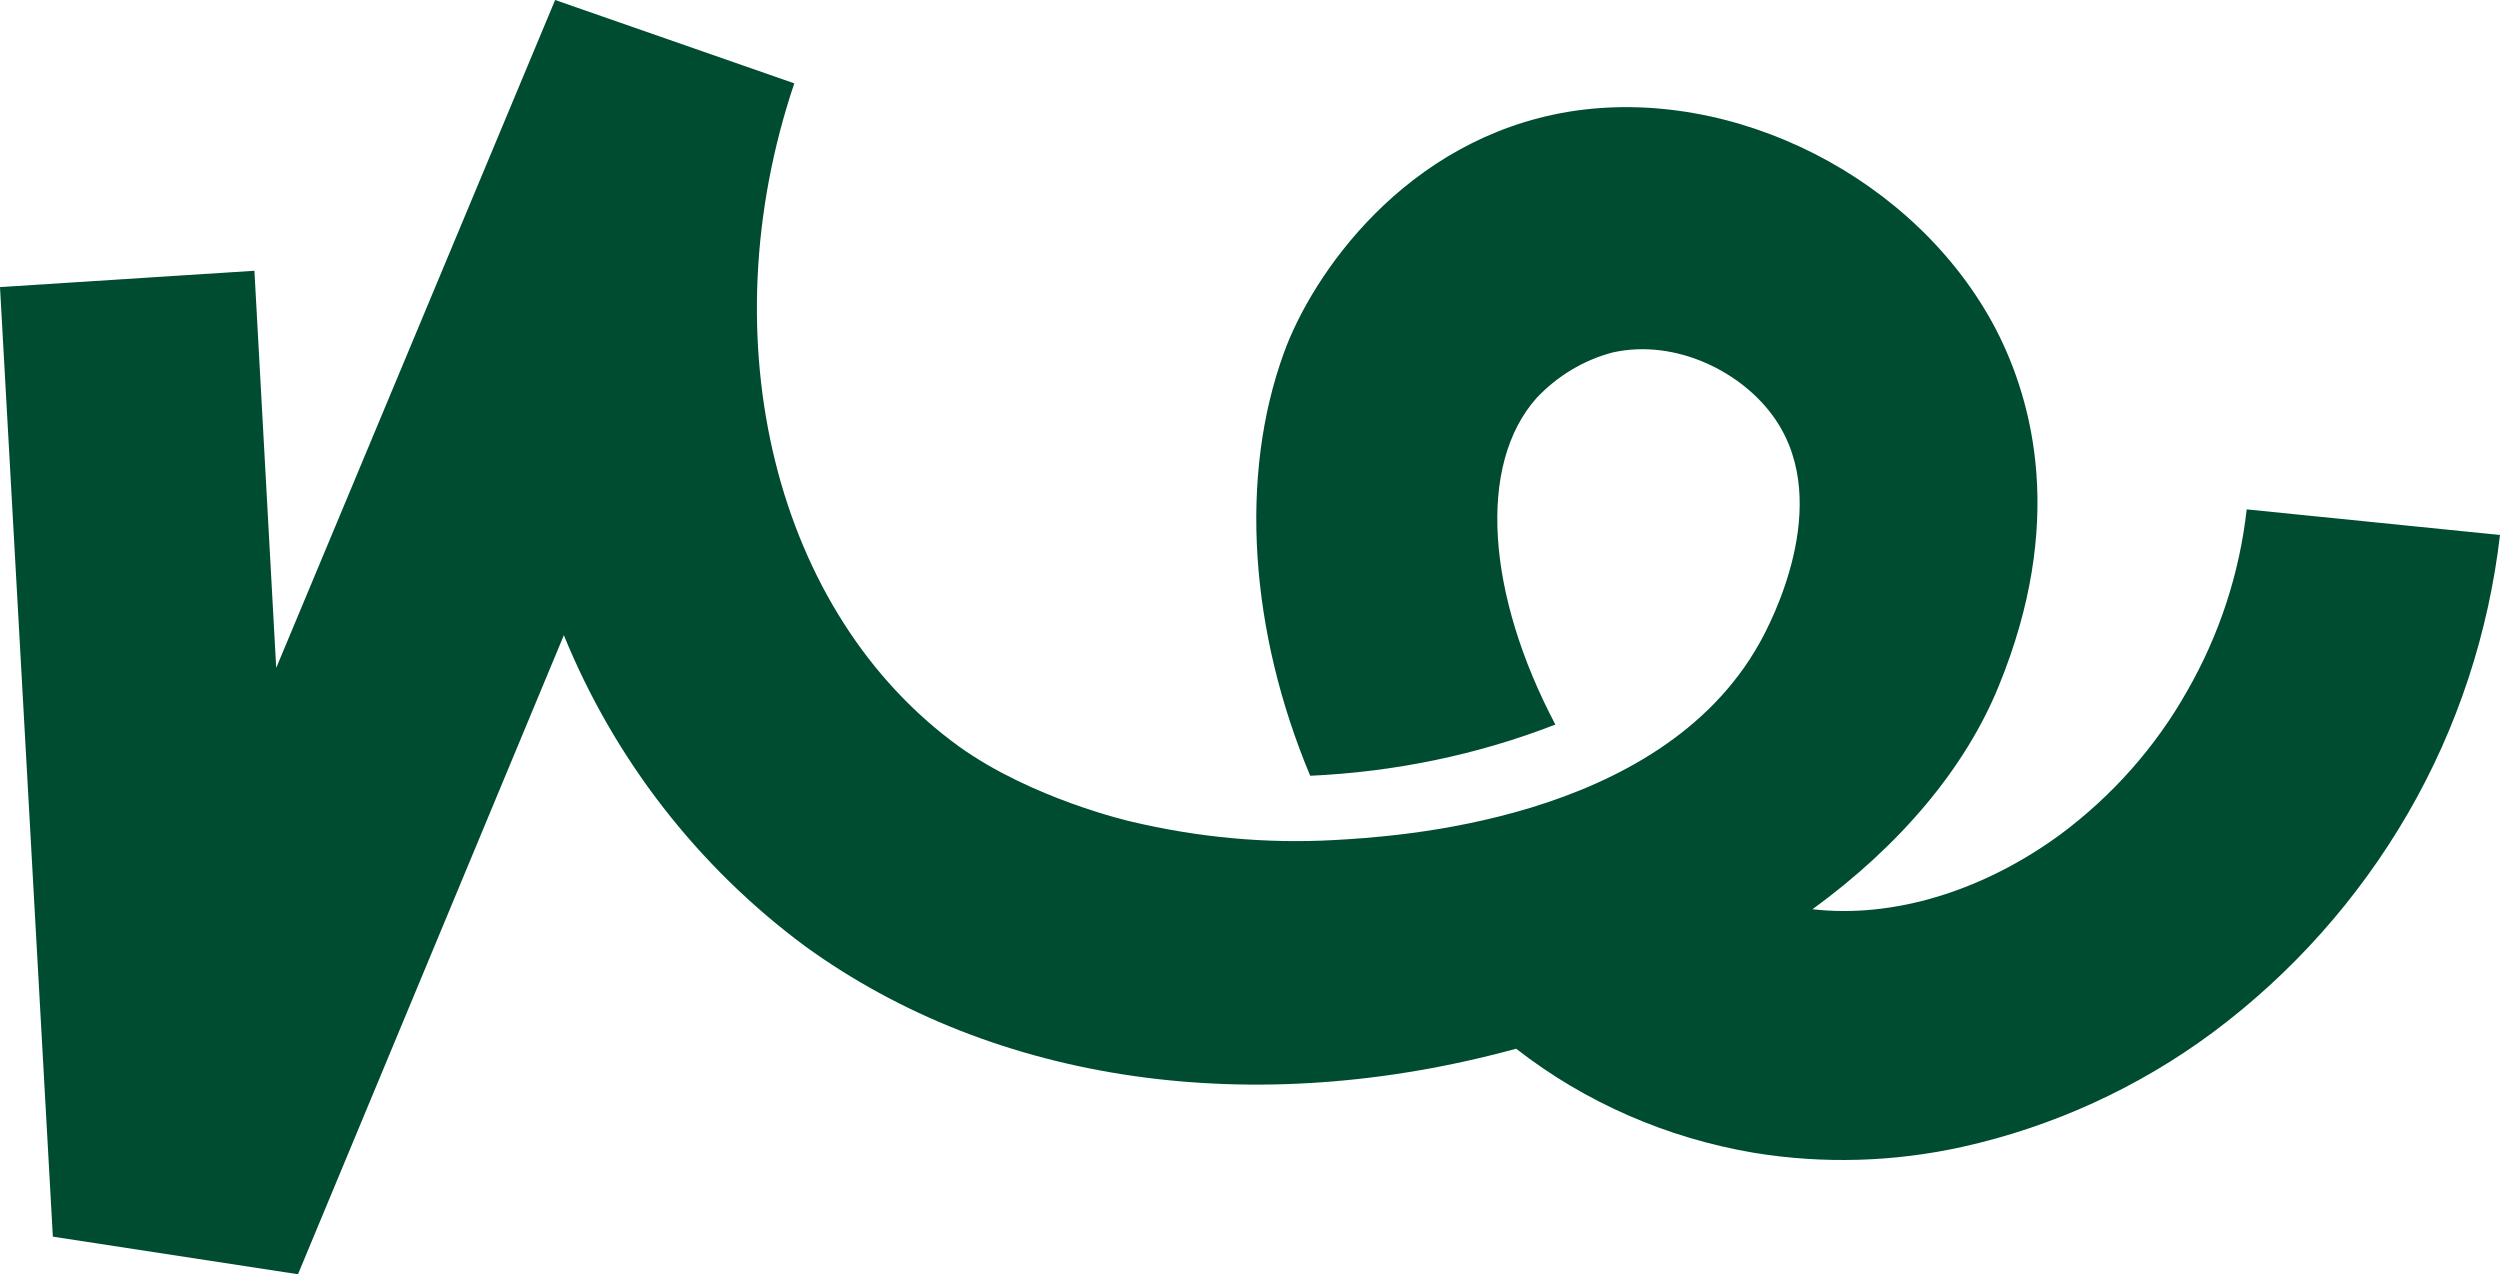 <?xml version="1.0" encoding="utf-8"?>
<svg xmlns="http://www.w3.org/2000/svg" xmlns:xlink="http://www.w3.org/1999/xlink" version="1.1" id="Layer_1" x="0px" y="0px" viewBox="0 0 458.9 233.9" style="enable-background:new 0 0 458.9 233.9;">
<style type="text/css">
	.st0{fill:#004C31;}
</style>
<path class="st0" d="M458.9,98.2c-2.1,18-7.8,35.4-16.9,51.1c-9.1,15.7-21.3,29.4-35.8,40.2c-13.6,10.1-29.3,17.3-45.9,21&#xA;	c-12.6,2.8-25.6,3.2-38.4,1.1c-15.9-2.7-30.9-9.2-43.6-19.1c-48.2,13.2-95.7,6.4-130.5-18.8c-19.7-14.6-35-34.3-44.3-57.1&#xA;	L54.7,233.9l-45-6.9L0,52.7l46.7-3l4,72.9L101.9,0l43.9,15.3c-15.9,47.2-3.5,97.3,30.2,121.7c13.5,9.7,31.6,13.8,31.6,13.8&#xA;	c12.2,2.9,24.7,4.1,37.3,3.4c10.6-0.6,59.7-3.2,78.1-36.2c1.9-3.4,13.6-25.3,2.9-41c-5.9-8.7-18.3-14.9-29.9-12.3&#xA;	c-5.3,1.4-10.1,4.3-13.9,8.3c-11,12.3-9.2,36.1,3.4,60c-14.4,5.6-29.6,8.7-45,9.4c-11.1-26.5-13.1-55-4.8-77.7&#xA;	c5.1-14.1,22.1-39.2,52.3-44.2c30.2-4.9,63.9,12.2,78.4,40c6.9,13.4,12.7,35.6,0.5,65.4c-6.1,15-18,29.2-34.2,41&#xA;	c14.8,1.7,31.3-3.3,45.6-13.8c9.5-7.1,17.4-16,23.2-26.3c5.9-10.3,9.6-21.6,10.9-33.3L458.9,98.2z"/>
</svg>